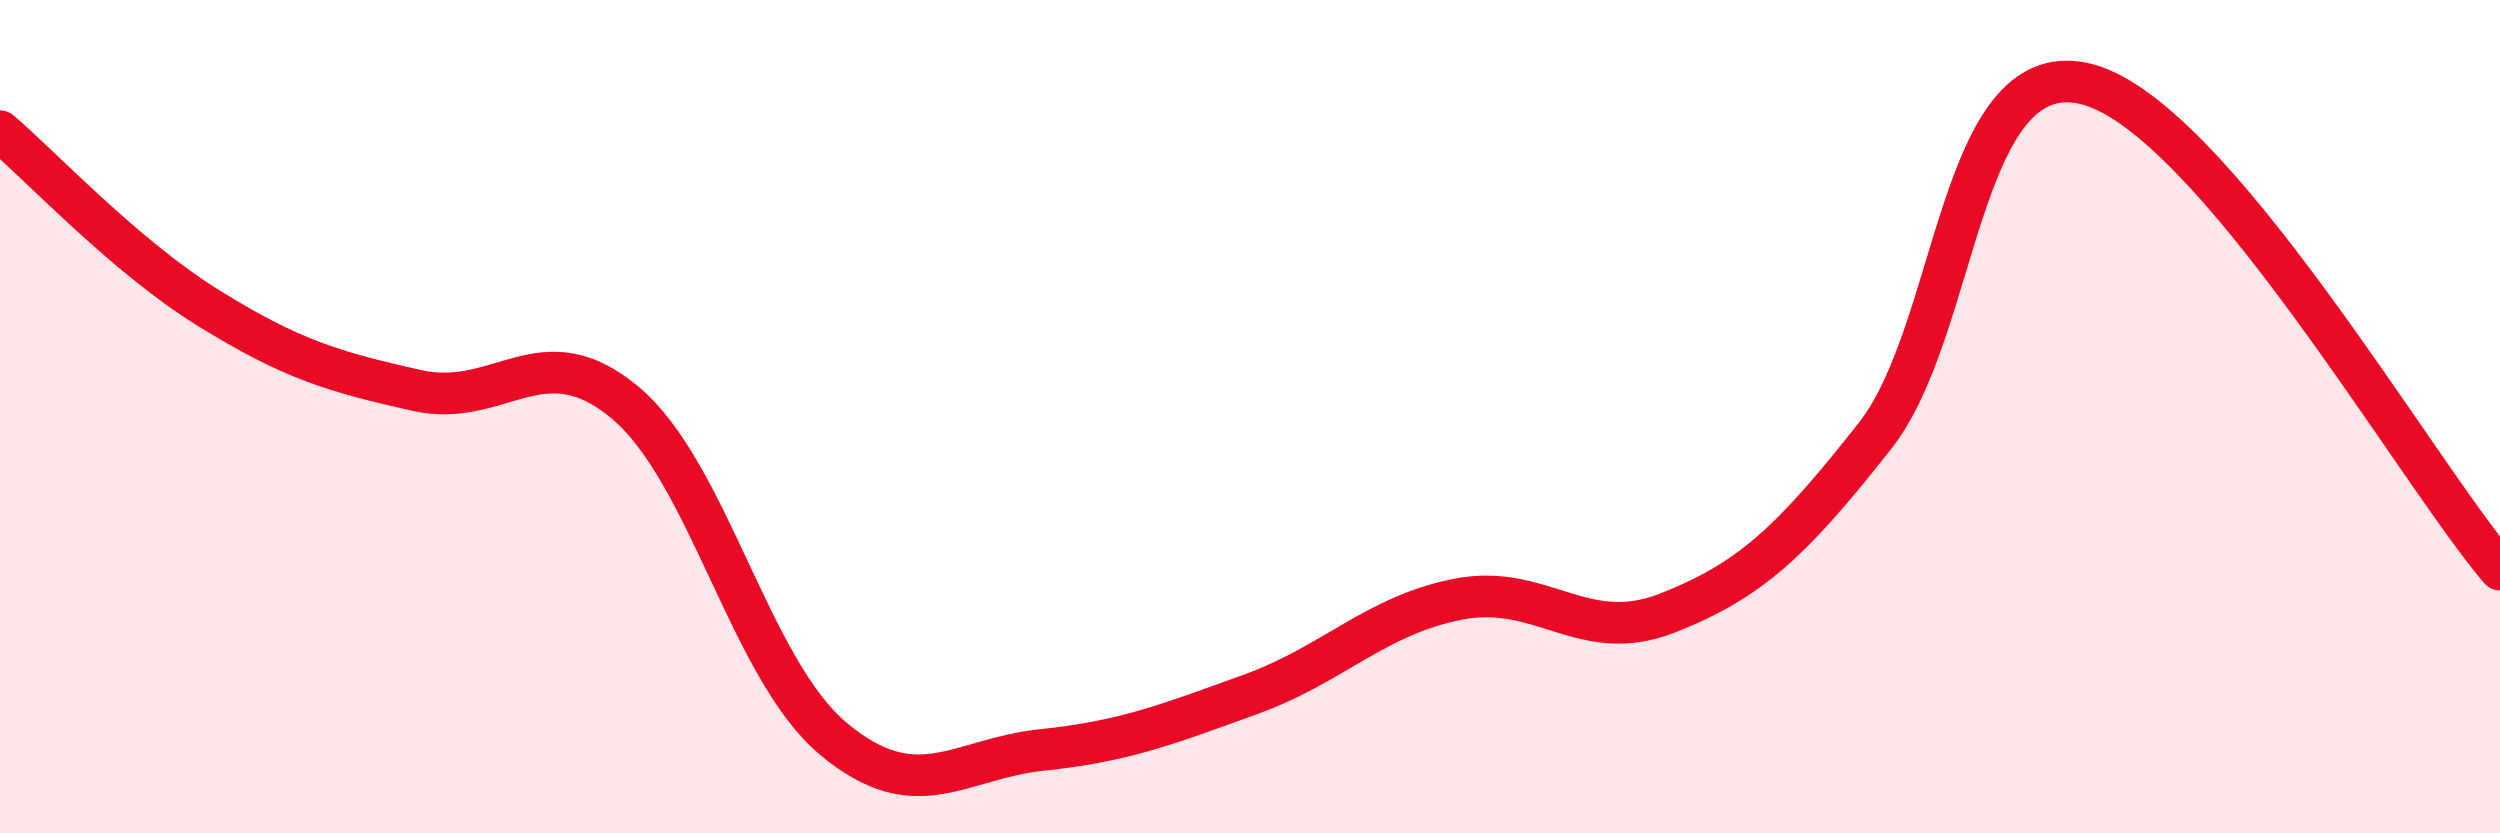 
    <svg width="60" height="20" viewBox="0 0 60 20" xmlns="http://www.w3.org/2000/svg">
      <path
        d="M 0,3.15 C 1,4 3,6.15 5,7.39 C 7,8.63 8,8.92 10,9.37 C 12,9.82 13,7.99 15,9.66 C 17,11.33 18,16.06 20,17.73 C 22,19.4 23,18.21 25,18 C 27,17.79 28,17.39 30,16.67 C 32,15.95 33,14.77 35,14.38 C 37,13.99 38,15.5 40,14.72 C 42,13.94 43,13 45,10.46 C 47,7.92 47,1.36 50,2 C 53,2.64 58,11.34 60,13.67L60 20L0 20Z"
        fill="#EB0A25"
        opacity="0.1"
        stroke-linecap="round"
        stroke-linejoin="round"
      />
      <path
        d="M 0,3.15 C 1,4 3,6.15 5,7.39 C 7,8.63 8,8.92 10,9.37 C 12,9.82 13,7.99 15,9.66 C 17,11.33 18,16.06 20,17.73 C 22,19.4 23,18.21 25,18 C 27,17.79 28,17.39 30,16.67 C 32,15.95 33,14.77 35,14.38 C 37,13.99 38,15.5 40,14.72 C 42,13.94 43,13 45,10.46 C 47,7.92 47,1.36 50,2 C 53,2.64 58,11.34 60,13.67"
        stroke="#EB0A25"
        stroke-width="1"
        fill="none"
        stroke-linecap="round"
        stroke-linejoin="round"
      />
    </svg>
  